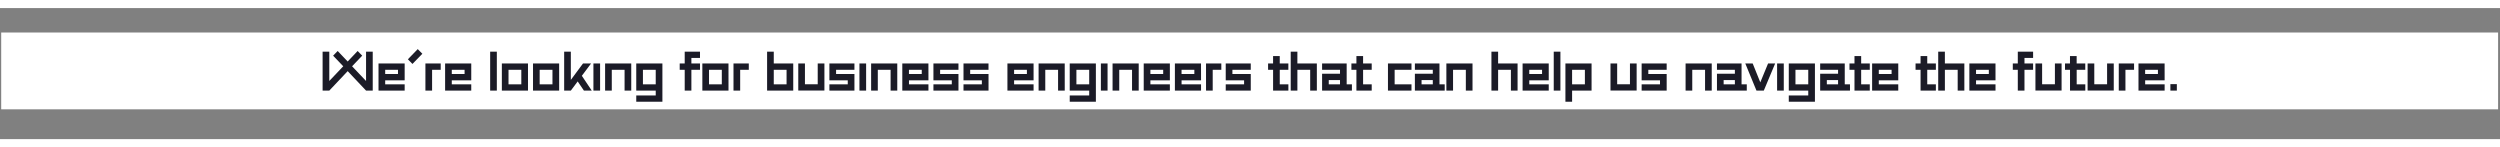 <svg xmlns="http://www.w3.org/2000/svg" width="1078.519" height="63.506" viewBox="0 0 1078.519 63.506">
  <rect x="0" y="0" width="1078.519" height="63.506" fill="#808080" stroke="none"/>
  <g id="recruit-top-text-en" transform="translate(-0.741 -11.482)">
    <rect id="長方形_2158" data-name="長方形 2158" width="1078.519" height="3.486" transform="translate(0.741 71.502)" fill="#fff"/>
    <rect id="長方形_2160" data-name="長方形 2160" width="1077.18" height="33.134" transform="translate(1.259 25.51)" fill="#fff"/>
    <rect id="長方形_2155" data-name="長方形 2155" width="1078.519" height="3.486" transform="translate(0.741 11.482)" fill="#fff"/>
    <path id="パス_4873" data-name="パス 4873" d="M20.16-16.8V-4.152l-6.024-6.336L18.5-15.072l-1.968-2.016-4.3,4.536L7.92-17.088,5.952-15.072l4.368,4.584L4.3-4.152V-16.8H1.416V0H4.3L12.24-8.4,20.16,0h2.88V-16.8Zm16.656,5.088H25.536V0h11.28V-2.712h-8.4V-4.44h8.4Zm-2.88,4.56h-5.52V-8.976h5.52ZM42.456-17.9l-4.248,4.392L40.176-11.5l4.272-4.392Zm9.912,6.192h-6.6V0h2.88V-8.976h3.72Zm13.176,0H54.264V0h11.28V-2.712h-8.4V-4.44h8.4Zm-2.88,4.56h-5.52V-8.976h5.52ZM73.7-16.8V0h2.88V-16.8Zm16.32,5.088H78.744V0h11.28Zm-2.88,9h-5.52V-8.976h5.52Zm16.32-9H92.184V0h11.28Zm-2.88,9h-5.52V-8.976h5.52ZM117.528,0l-4.272-6.384,3.984-5.328h-3.48l-5.256,7.1V-16.8h-2.88V0h2.88l2.952-3.96L114.144,0Zm.72-11.712V0h2.88V-11.712Zm16.32,0h-11.28V0h2.88V-8.976h5.52V0h2.88Zm13.44,0h-11.28V0h8.4V2.088h-8.4V4.8h11.28Zm-2.88,9h-5.52V-8.976h5.52Zm19.1-11.376V-16.8h-6.6v5.088h-2.16v2.736h2.16V0h2.88V-8.976h3.72v-2.736h-3.72v-2.376Zm12.288,2.376H165.24V0h11.28Zm-2.88,9h-5.52V-8.976h5.52Zm11.64-9h-6.6V0h2.88V-8.976h3.72Zm19.176,0h-8.4V-16.8h-2.88V0h11.28Zm-2.88,9h-5.52V-8.976h5.52Zm13.44-9v8.976H209.5v-8.976h-2.88V-.024H217.9V-11.712Zm15.84,2.736v-2.736h-10.8V-4.44h7.92v1.728h-7.92V0h10.8V-7.152h-7.92V-8.976Zm2.16-2.736V0h2.88V-11.712Zm16.32,0h-11.28V0h2.88V-8.976h5.52V0h2.88Zm13.44,0H251.5V0h11.28V-2.712h-8.4V-4.44h8.4Zm-2.88,4.56h-5.52V-8.976h5.52Zm15.84-1.824v-2.736h-10.8V-4.44h7.92v1.728h-7.92V0h10.8V-7.152h-7.92V-8.976Zm12.96,0v-2.736H277.9V-4.44h7.92v1.728H277.9V0h10.8V-7.152h-7.92V-8.976Zm19.44-2.736h-11.28V0h11.28V-2.712h-8.4V-4.44h8.4Zm-2.88,4.56h-5.52V-8.976h5.52Zm16.32-4.56H310.3V0h2.88V-8.976h5.52V0h2.88Zm13.44,0h-11.28V0h8.4V2.088h-8.4V4.8h11.28Zm-2.88,9h-5.52V-8.976h5.52Zm5.04-9V0h2.88V-11.712Zm16.32,0h-11.28V0h2.88V-8.976h5.52V0h2.88Zm13.44,0h-11.28V0h11.28V-2.712h-8.4V-4.44h8.4Zm-2.88,4.56h-5.52V-8.976h5.52Zm16.32-4.56H369.1V0h11.28V-2.712h-8.4V-4.44h8.4Zm-2.88,4.56h-5.52V-8.976h5.52Zm11.64-4.56h-6.6V0h2.88V-8.976h3.72Zm12.7,2.736v-2.736h-10.8V-4.44h7.92v1.728h-7.92V0h10.8V-7.152h-7.92V-8.976Zm16.224,0v-2.736h-3.72V-14.9h-2.88v3.192H409.3v2.736h2.16V0h6.6V-2.712h-3.72V-8.976Zm12.288-2.736h-8.4V-16.8h-2.88V0h2.88V-8.976h5.52V0h2.88Zm12.864,9v-9H432.6v2.736h7.728v1.7H432.6V0h12.864V-2.712Zm-7.728,0V-4.536h4.848v1.824Zm18.528-6.264v-2.736h-3.72V-14.9h-2.88v3.192h-2.16v2.736h2.16V0h6.6V-2.712h-3.72V-8.976Zm17.16,0v-2.736H461.016V0h10.152V-2.712H463.9V-8.976ZM483.24-2.712v-9H472.632v2.736h7.728v1.7h-7.728V0H485.5V-2.712Zm-7.728,0V-4.536h4.848v1.824Zm21.984-9h-11.28V0h2.88V-8.976h5.52V0h2.88Zm19.44,0h-8.4V-16.8h-2.88V0h2.88V-8.976h5.52V0h2.88Zm13.44,0H519.1V0h11.28V-2.712h-8.4V-4.44h8.4Zm-2.88,4.56h-5.52V-8.976h5.52Zm5.04-9.648V0h2.88V-16.8Zm16.32,5.088h-11.28V4.8h2.88V0h8.4Zm-2.88,9h-5.52V-8.976h5.52Zm19.44-9v8.976H559.9v-8.976h-2.88V-.024H568.3V-11.712Zm15.84,2.736v-2.736h-10.8V-4.44h7.92v1.728h-7.92V0h10.8V-7.152h-7.92V-8.976Zm19.44-2.736h-11.28V0h2.88V-8.976h5.52V0h2.88Zm12.864,9v-9H602.952v2.736h7.728v1.7h-7.728V0h12.864V-2.712Zm-7.728,0V-4.536h4.848v1.824Zm19.176-9-3.36,8.16-3.288-8.16h-3.192L619.992,0h3.168l4.9-11.712Zm3.888,0V0h2.88V-11.712Zm16.32,0h-11.28V0h8.4V2.088h-8.4V4.8h11.28Zm-2.88,9h-5.52V-8.976h5.52Zm15.744,0v-9H647.472v2.736H655.2v1.7h-7.728V0h12.864V-2.712Zm-7.728,0V-4.536H655.2v1.824ZM668.88-8.976v-2.736h-3.72V-14.9h-2.88v3.192h-2.16v2.736h2.16V0h6.6V-2.712h-3.72V-8.976Zm12.288-2.736h-11.28V0h11.28V-2.712h-8.4V-4.44h8.4Zm-2.88,4.56h-5.52V-8.976h5.52Zm19.1-1.824v-2.736h-3.72V-14.9h-2.88v3.192h-2.16v2.736h2.16V0h6.6V-2.712h-3.72V-8.976Zm12.288-2.736h-8.4V-16.8H698.4V0h2.88V-8.976h5.52V0h2.88Zm13.44,0H711.84V0h11.28V-2.712h-8.4V-4.44h8.4Zm-2.88,4.56h-5.52V-8.976h5.52Zm19.1-6.936V-16.8h-6.6v5.088h-2.16v2.736h2.16V0h2.88V-8.976h3.72v-2.736h-3.72v-2.376Zm9.408,2.376v8.976h-5.52v-8.976h-2.88V-.024h11.28V-11.712Zm13.1,2.736v-2.736h-3.72V-14.9h-2.88v3.192H753.1v2.736h2.16V0h6.6V-2.712h-3.72V-8.976Zm9.408-2.736v8.976h-5.52v-8.976h-2.88V-.024h11.28V-11.712Zm11.64,0h-6.6V0h2.88V-8.976h3.72Zm13.176,0H784.8V0h11.28V-2.712h-8.4V-4.44h8.4Zm-2.88,4.56h-5.52V-8.976h5.52Zm5.376,4.368V0h2.784V-2.784Z" transform="translate(138.5 50.566)" fill="#1b1b27"/>
  </g>
</svg>
